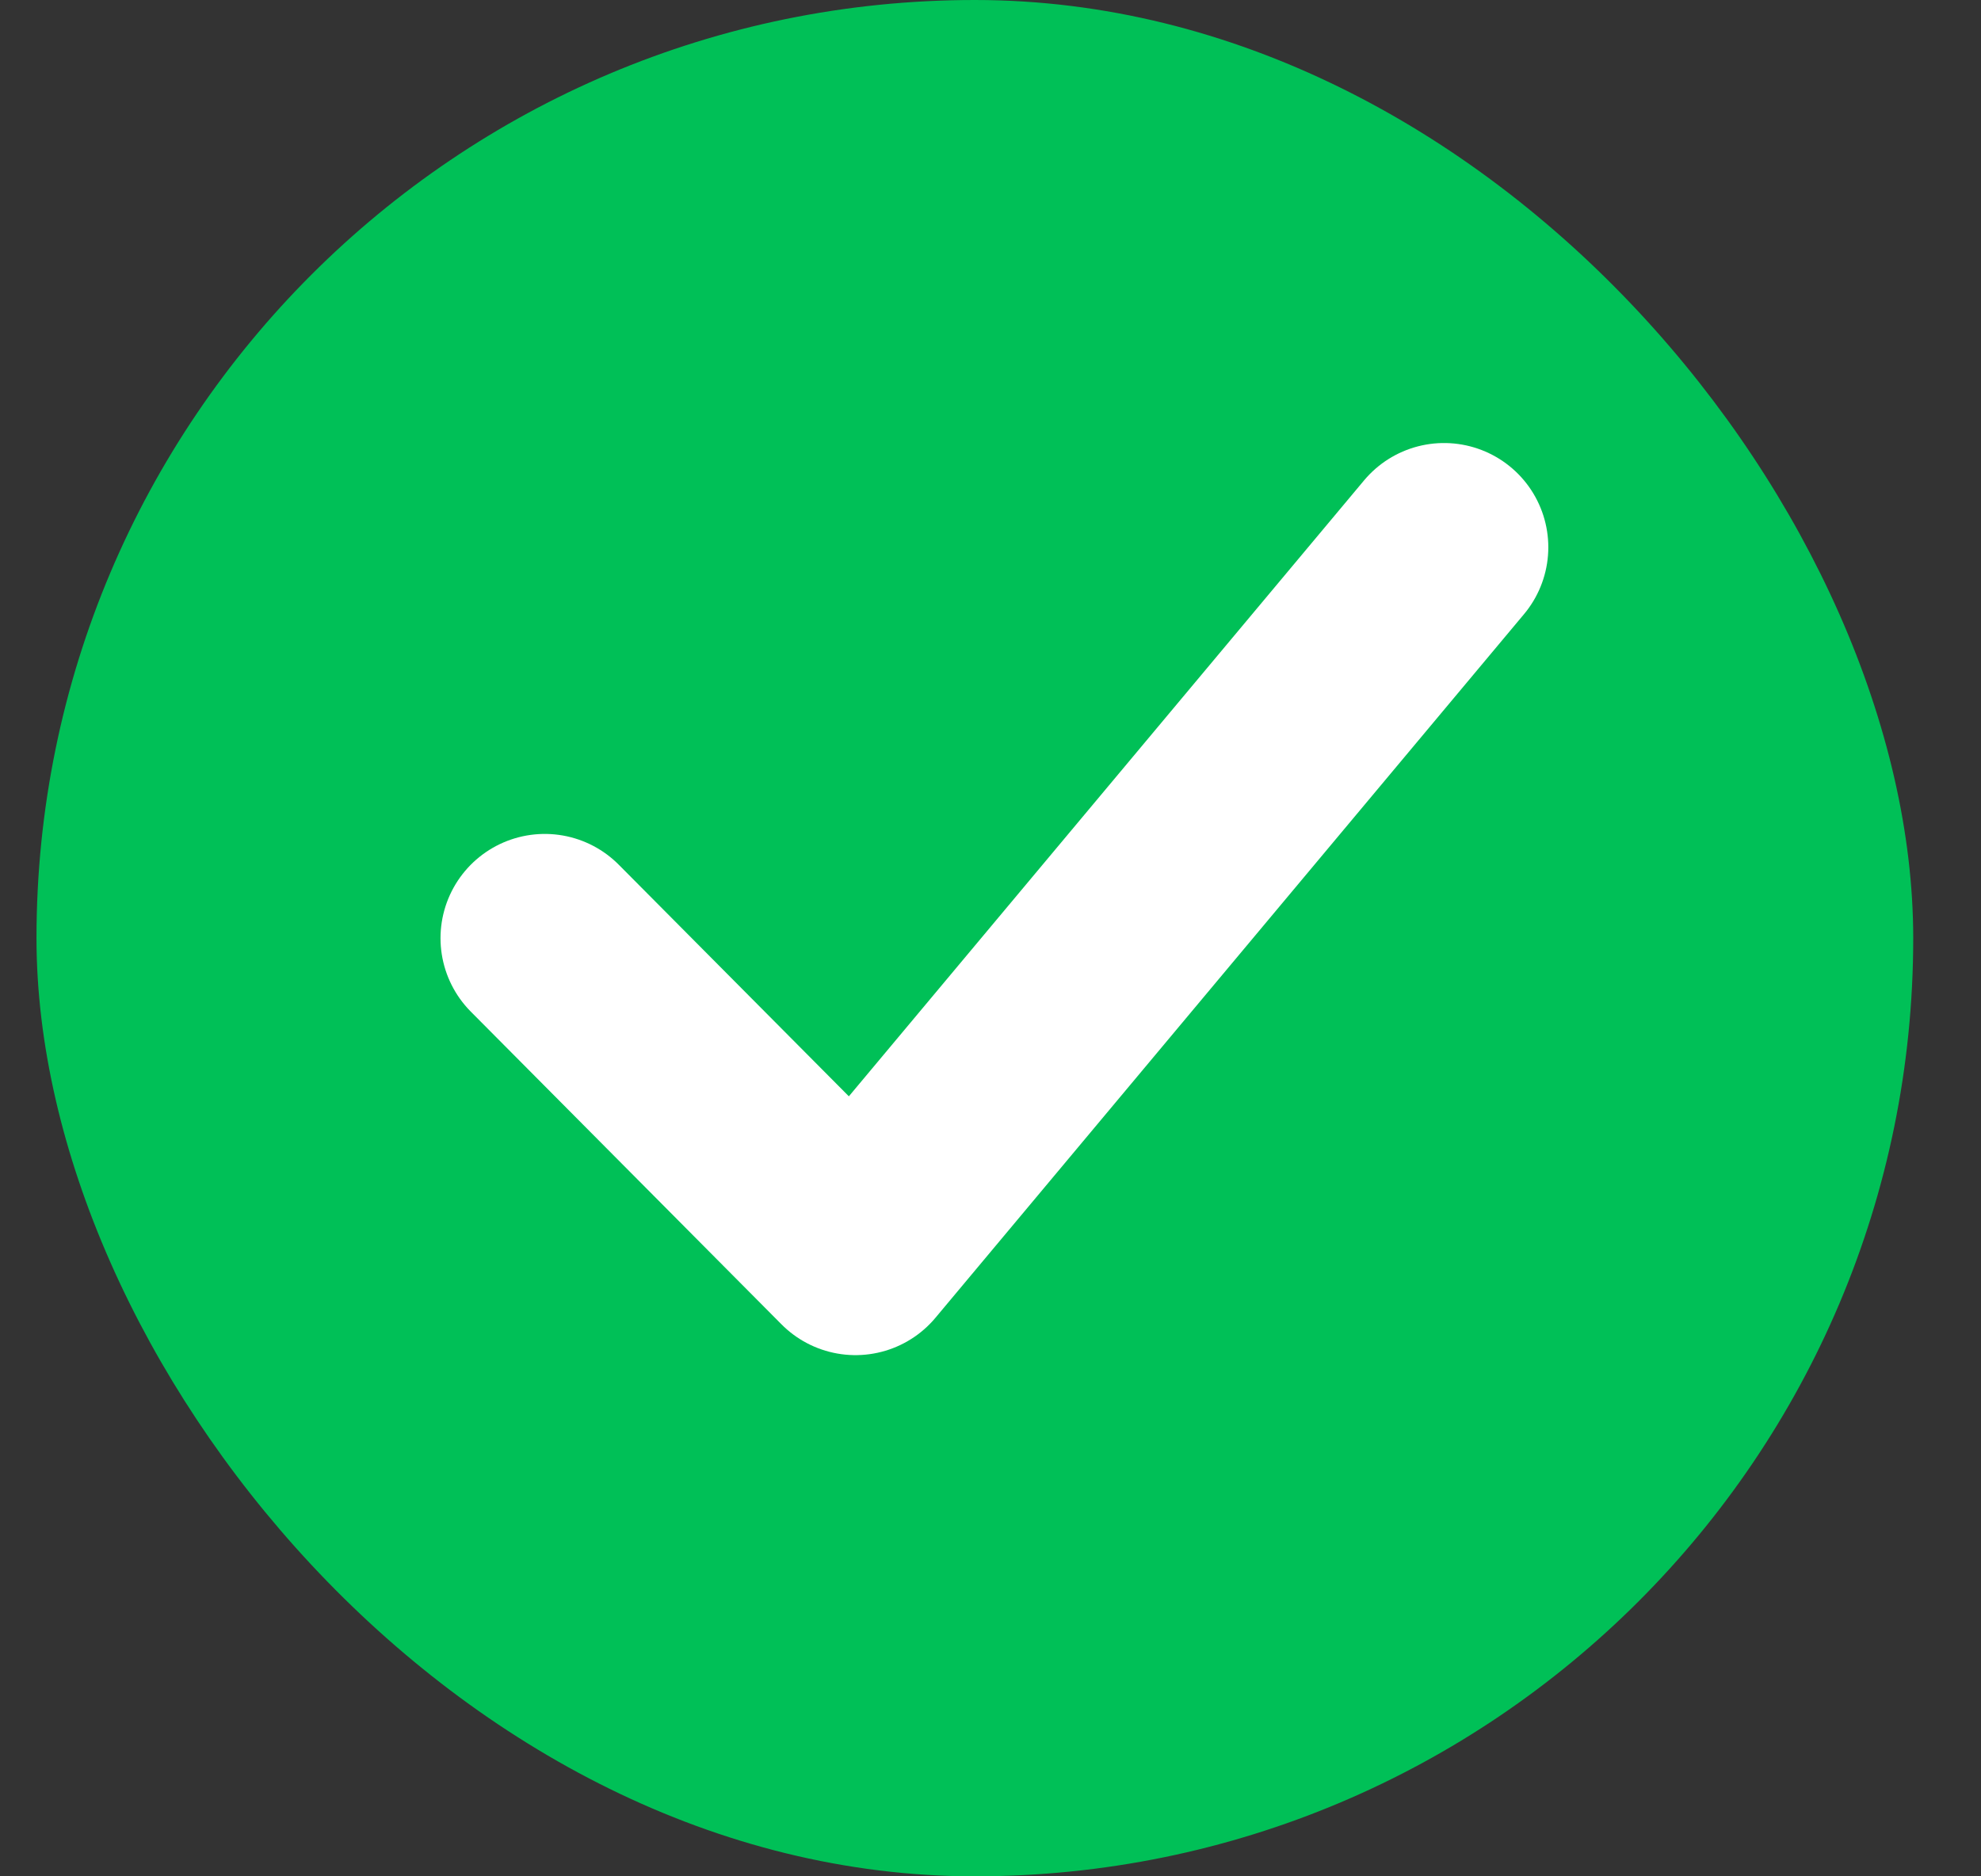 <svg xmlns="http://www.w3.org/2000/svg" width="19" height="18" fill="none"><rect width="100%" height="100%" fill="#333333" stroke="none"/><g clip-path="url(#a)"><rect width="18" height="18" x=".35" fill="#00C057" rx="9"/><path stroke="#fff" stroke-linecap="round" stroke-linejoin="round" stroke-width="2" d="m5.225 9 2.98 3 5.645-6.75"/></g><defs><clipPath id="a"><rect width="18" height="18" x=".35" fill="#fff" rx="9"/></clipPath></defs></svg>